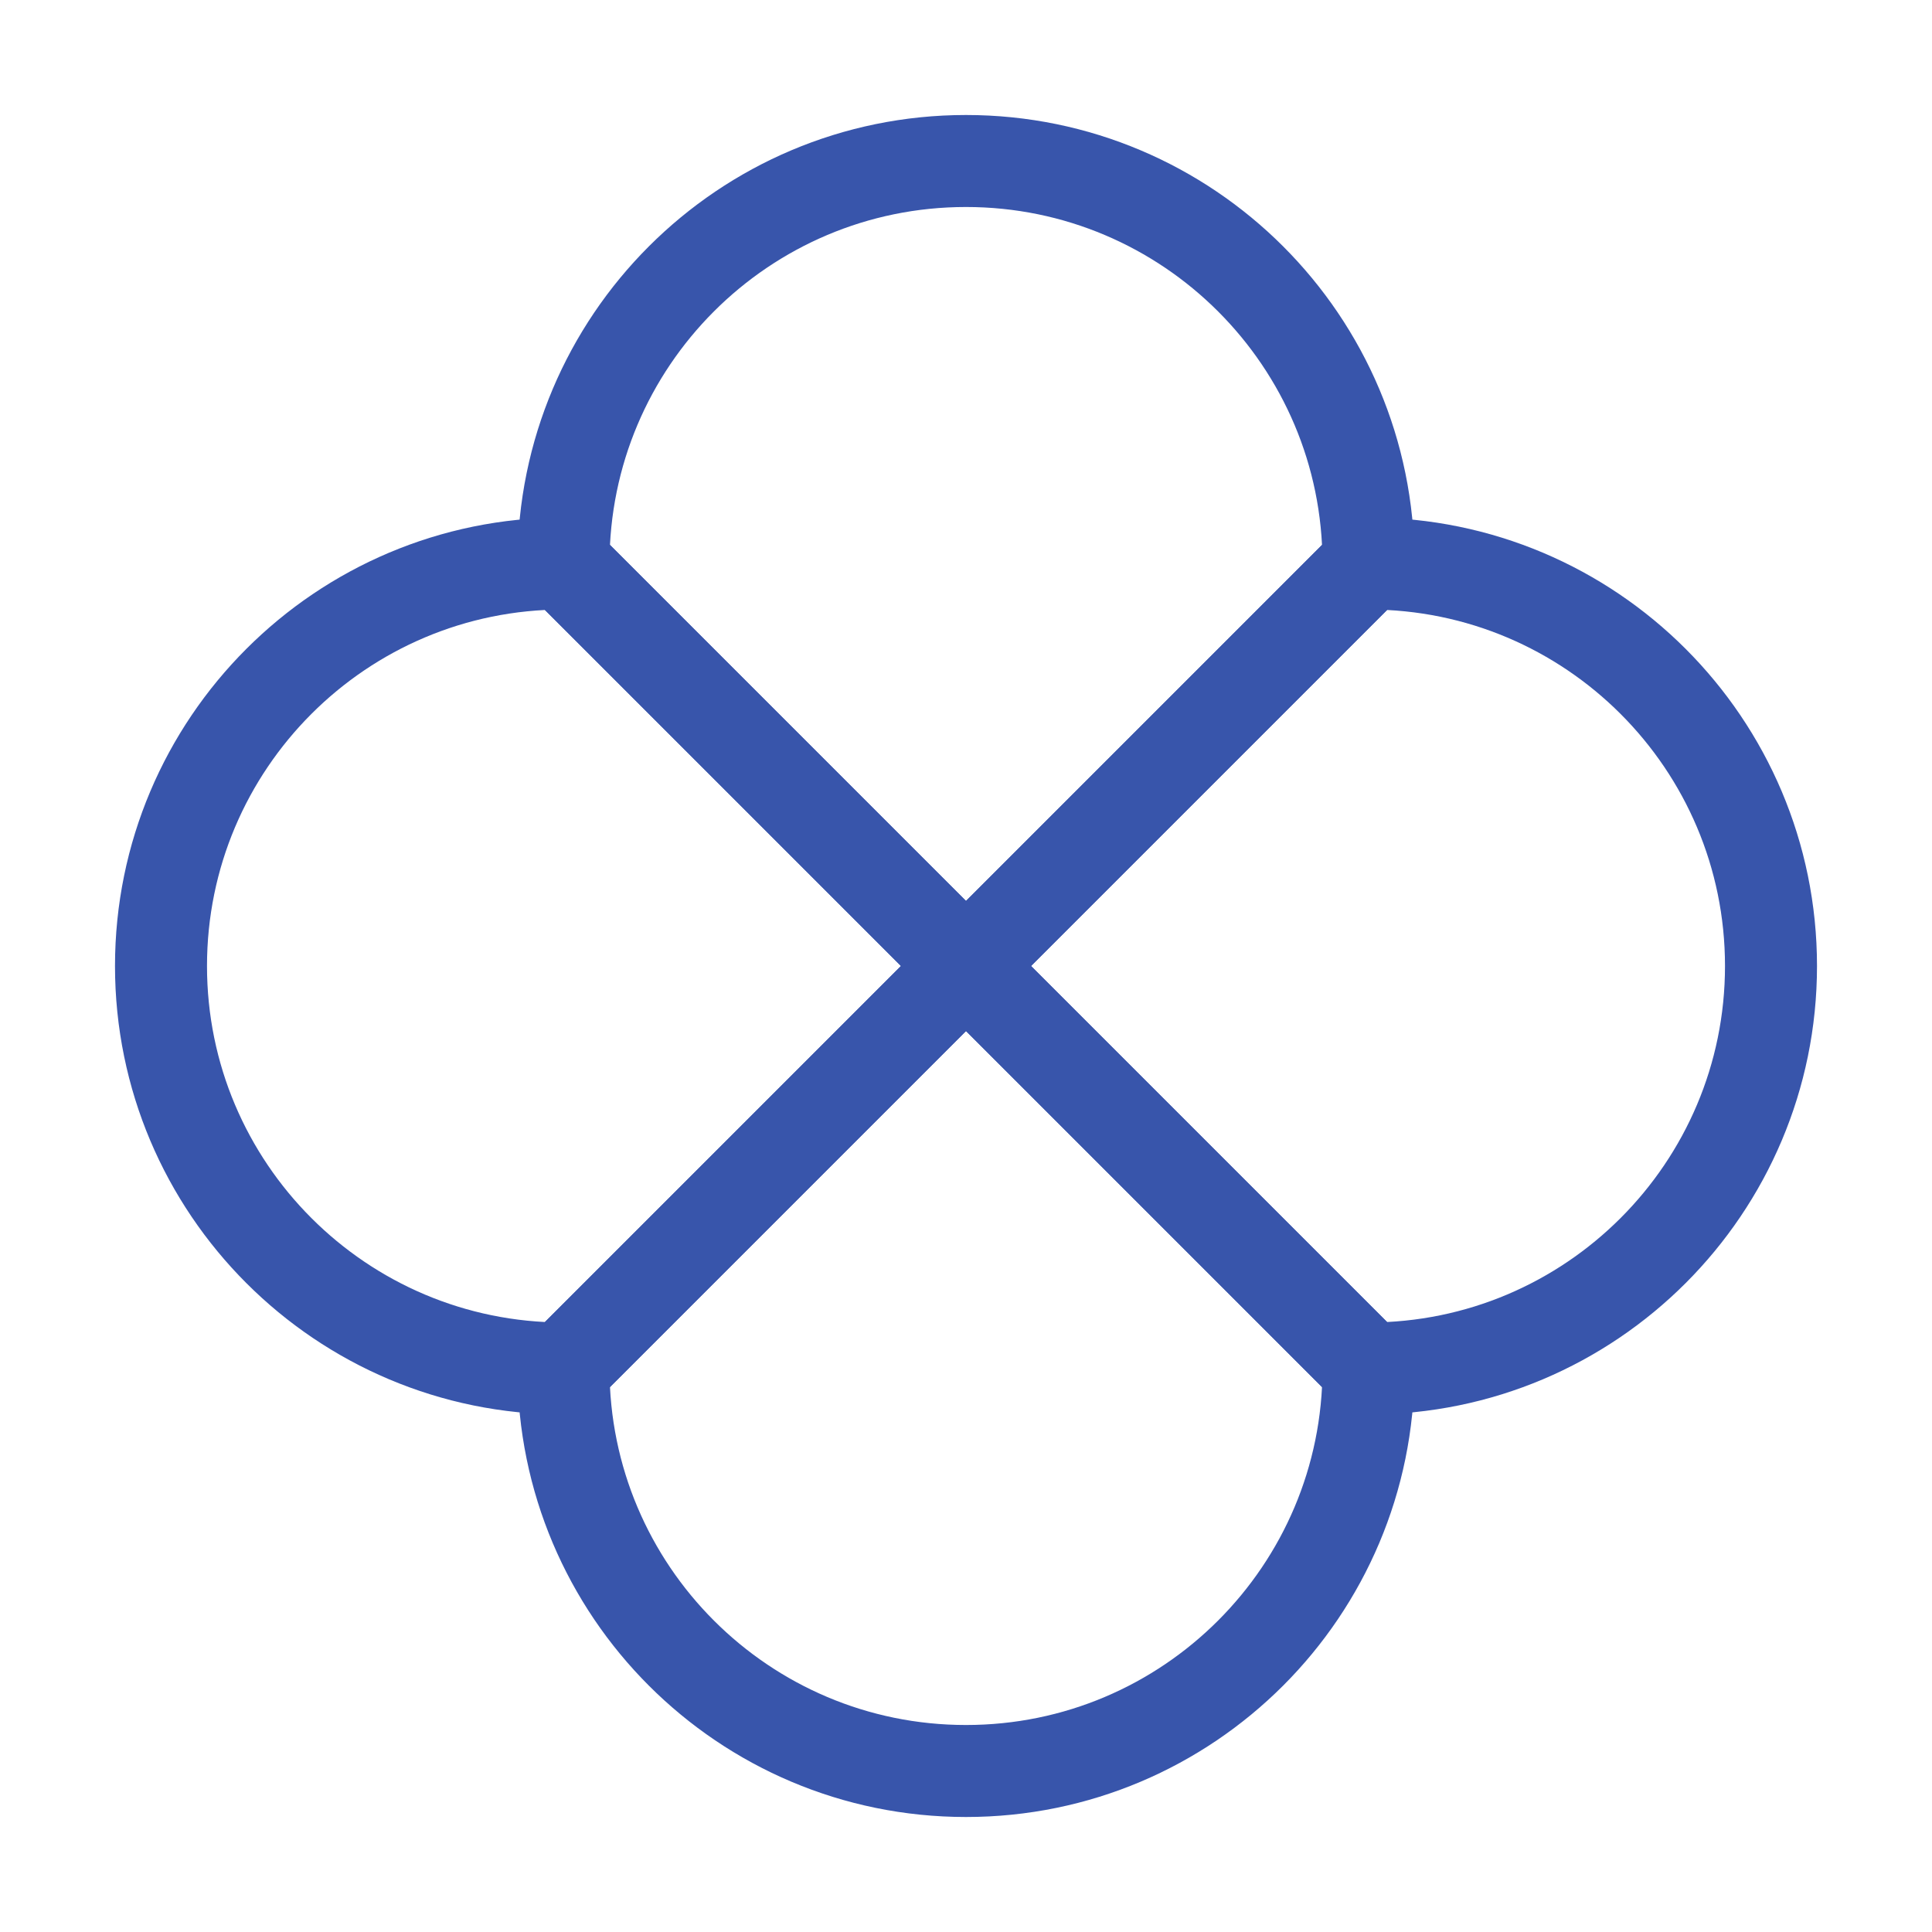 <svg xmlns="http://www.w3.org/2000/svg" fill="none" viewBox="0 0 42 42" height="42" width="42">
<path stroke-linejoin="round" stroke-linecap="round" stroke-width="2" stroke="#3855AB" d="M21 21L29.75 12.25C29.75 7.418 25.832 3.5 21 3.5C16.168 3.5 12.25 7.418 12.25 12.25L21 21Z" clip-rule="evenodd" fill-rule="evenodd"></path>
<path stroke-linejoin="round" stroke-linecap="round" stroke-width="2" stroke="#3855AB" d="M12.25 29.75L21 21L12.25 12.25C7.418 12.25 3.5 16.168 3.5 21C3.5 25.832 7.418 29.75 12.25 29.75Z" clip-rule="evenodd" fill-rule="evenodd"></path>
<path stroke-linejoin="round" stroke-linecap="round" stroke-width="2" stroke="#3855AB" d="M29.75 29.75C34.582 29.75 38.5 25.832 38.5 21C38.5 16.168 34.582 12.25 29.75 12.25L21 21L29.75 29.75Z" clip-rule="evenodd" fill-rule="evenodd"></path>
<path stroke-linejoin="round" stroke-linecap="round" stroke-width="2" stroke="#3855AB" d="M21 38.5C25.832 38.5 29.75 34.582 29.75 29.75L21 21L12.25 29.75C12.25 34.582 16.168 38.5 21 38.5Z" clip-rule="evenodd" fill-rule="evenodd"></path>
</svg>
